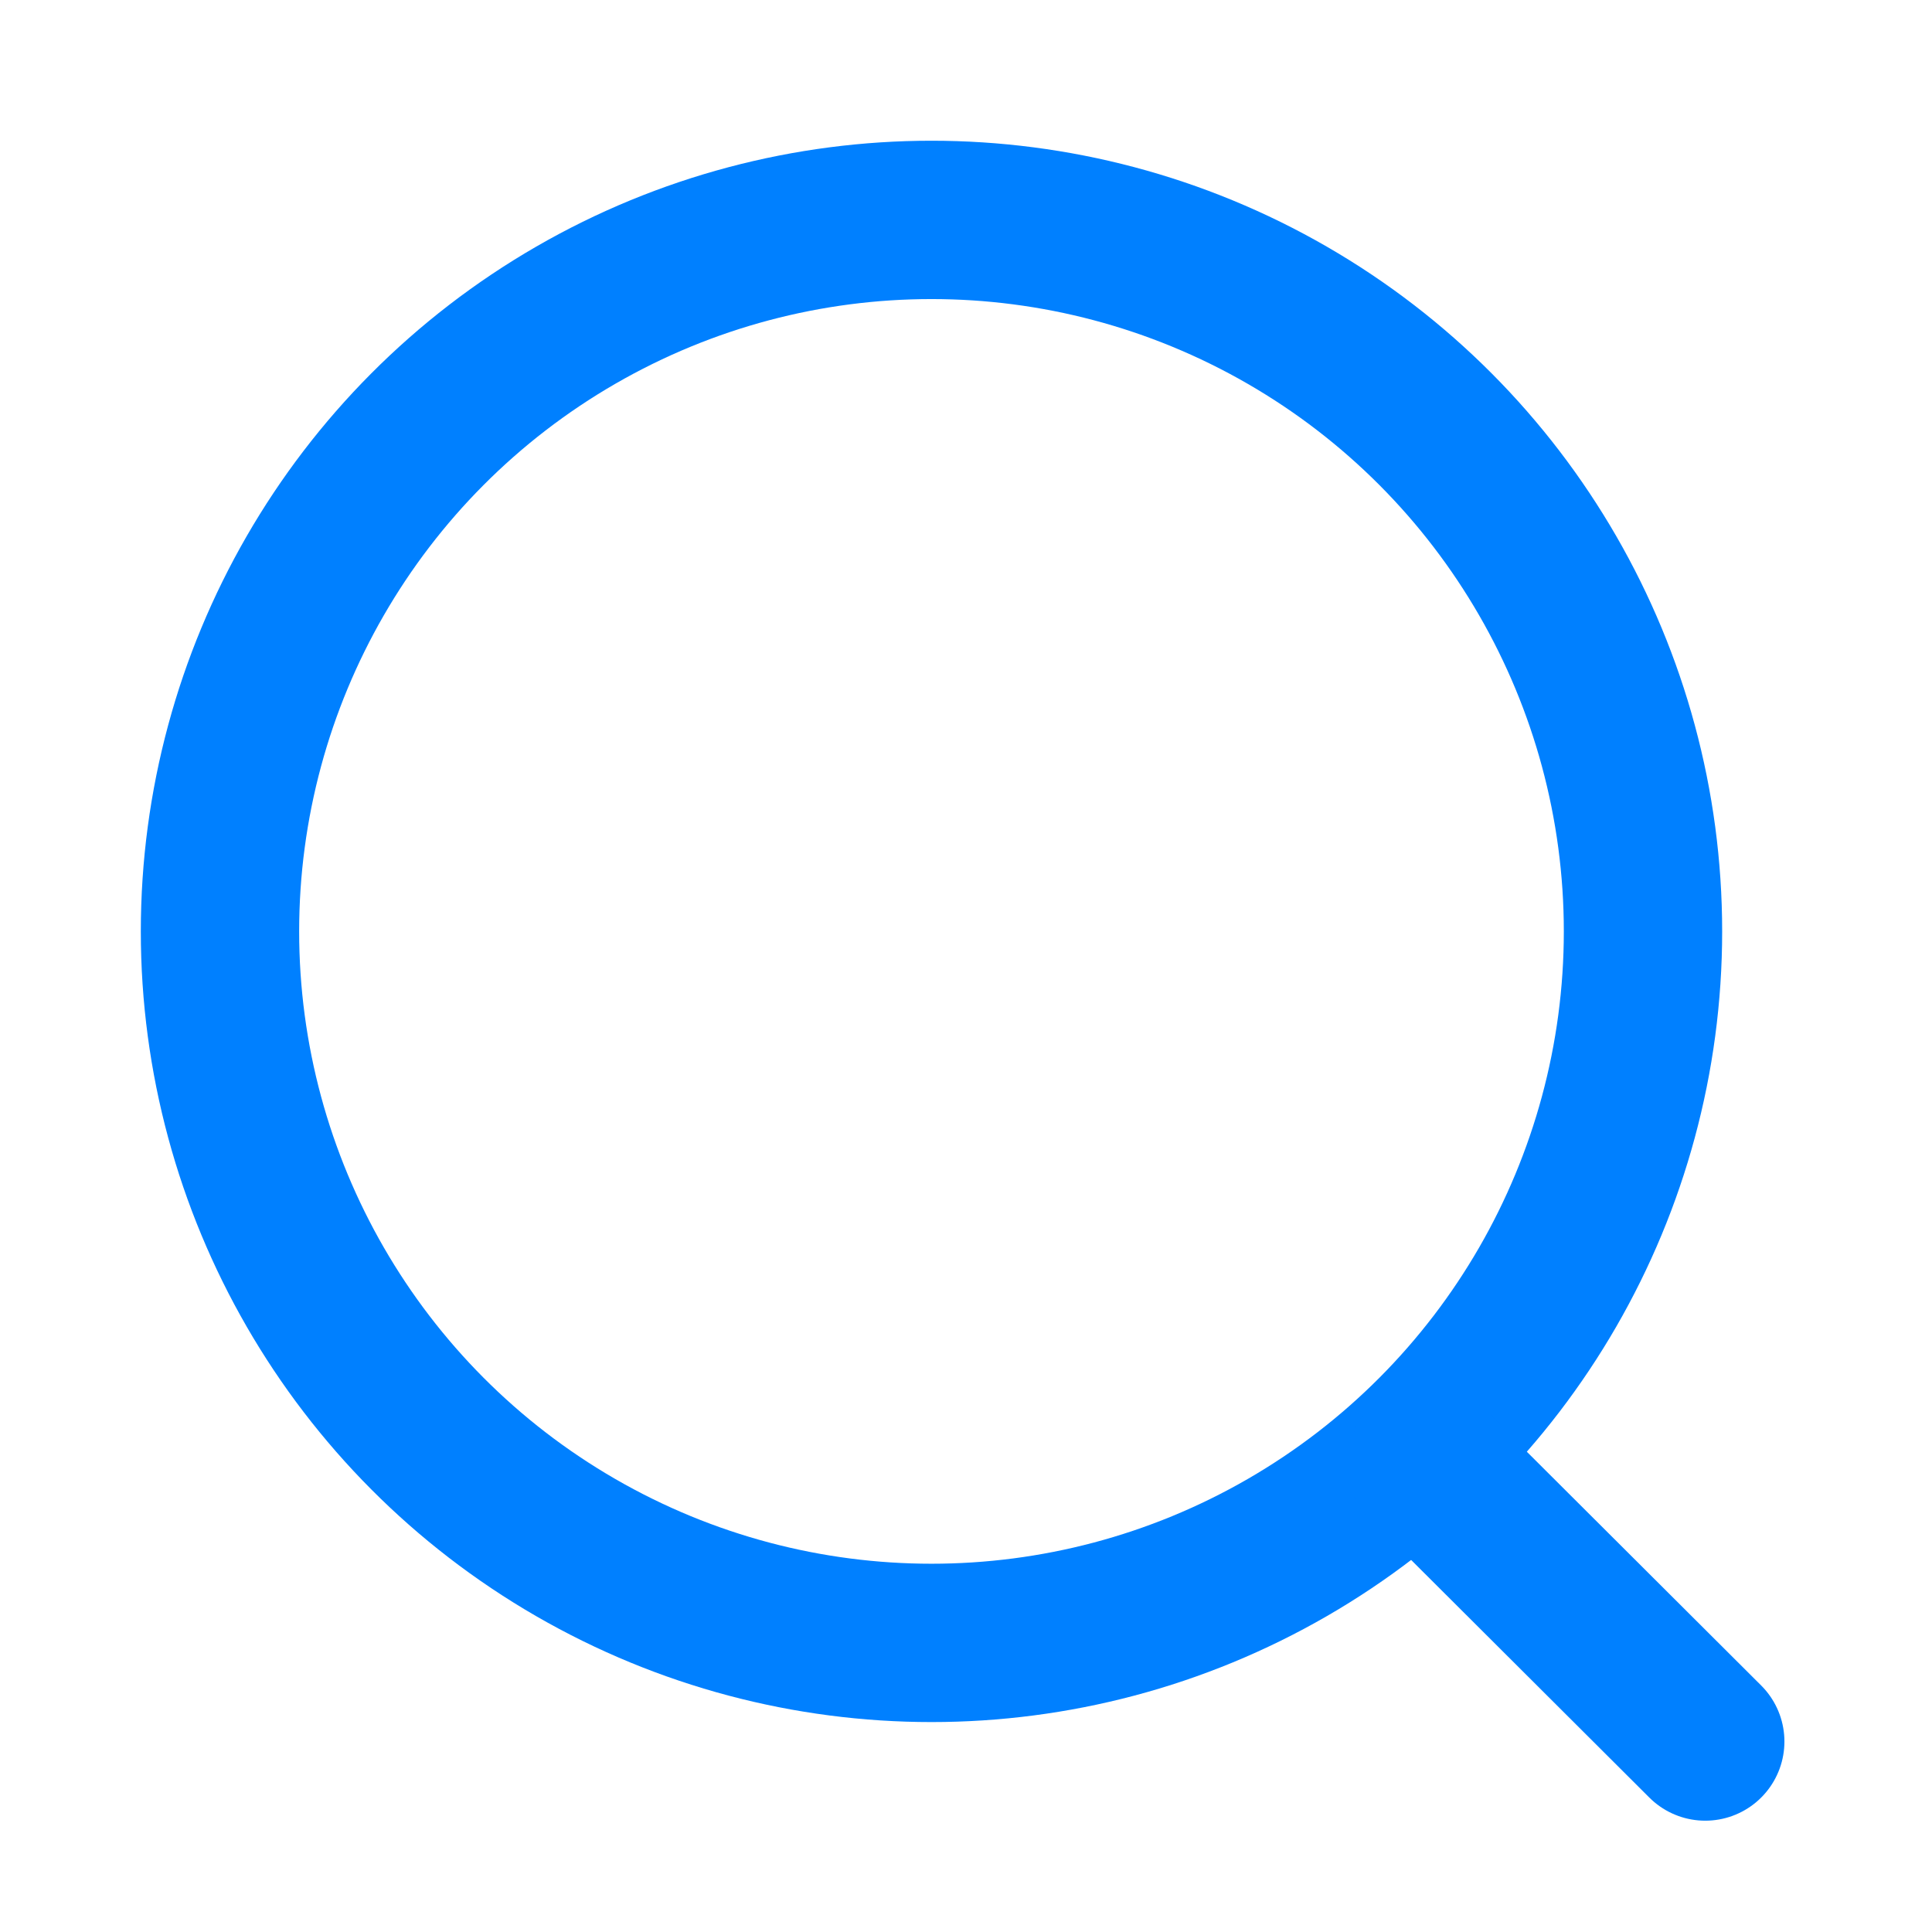 <svg width="22" height="22" viewBox="0 0 22 22" fill="none" xmlns="http://www.w3.org/2000/svg">
<circle cx="10.607" cy="10.606" r="8.102" stroke="#0080FF" stroke-width="1.803" stroke-linecap="round" stroke-linejoin="round"/>
<path d="M16.242 16.663L19.418 19.831" stroke="#0080FF" stroke-width="1.803" stroke-linecap="round" stroke-linejoin="round"/>
</svg>
